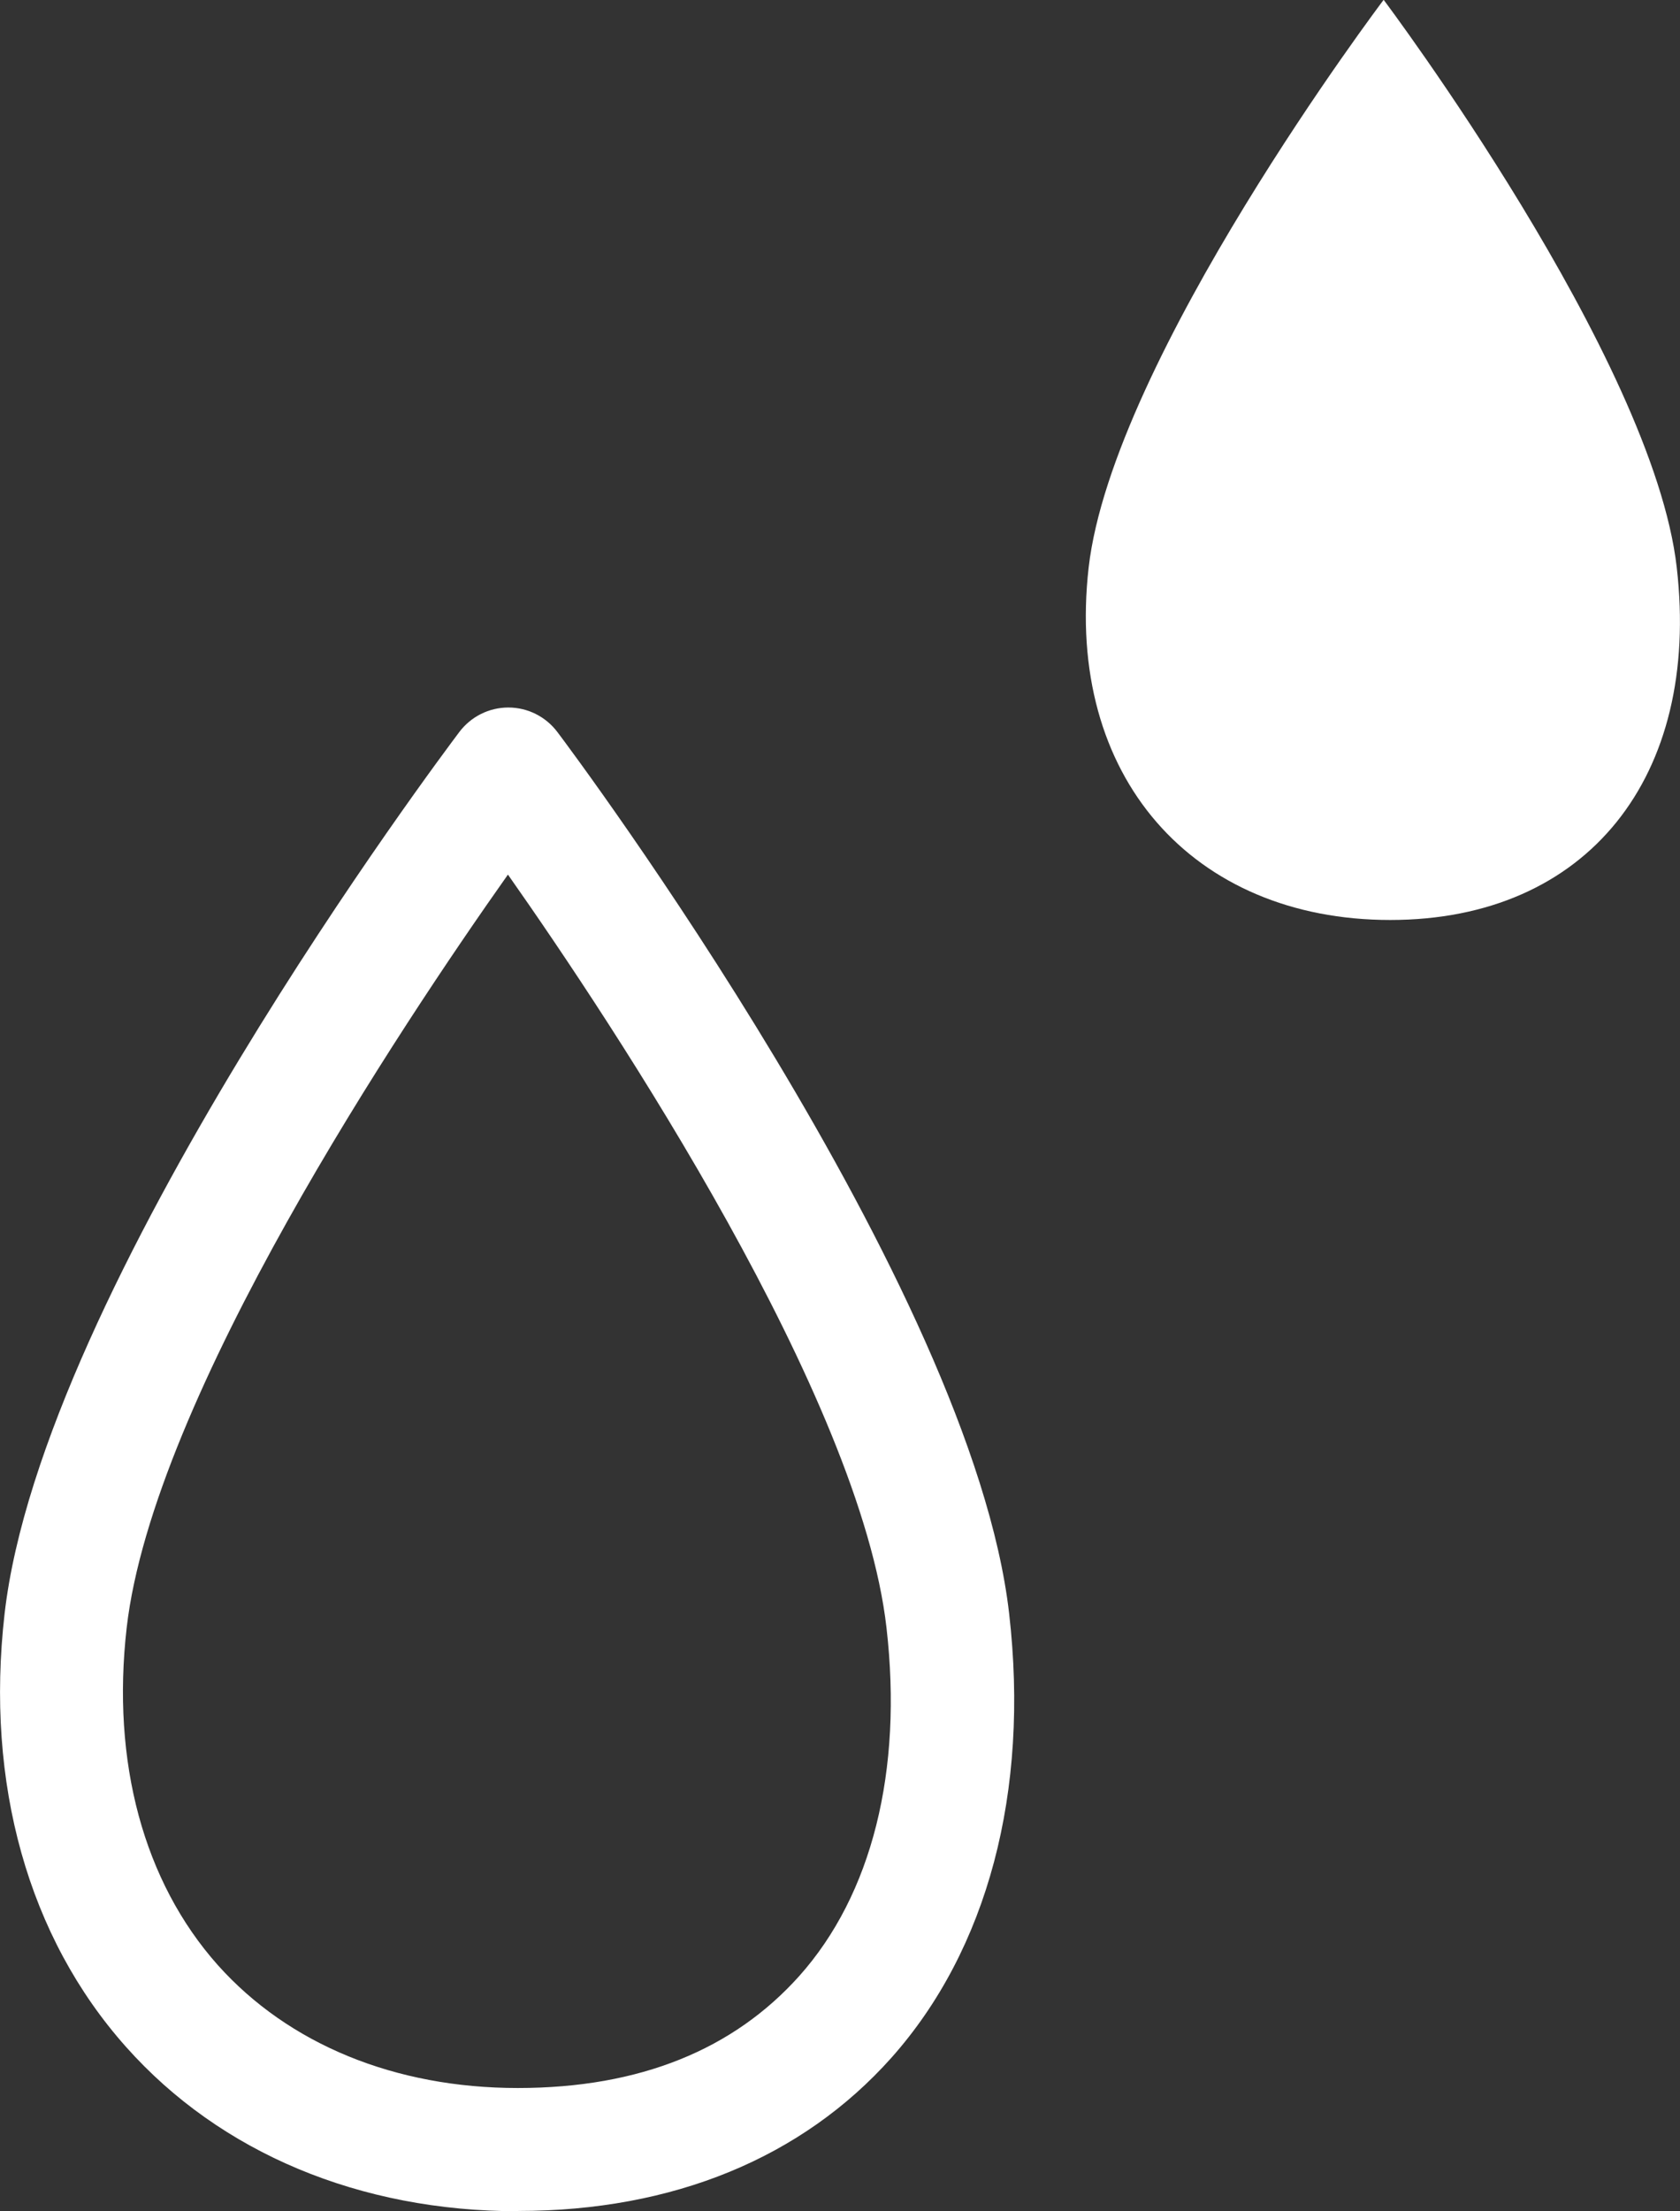 <svg xmlns="http://www.w3.org/2000/svg" id="_&#x5716;&#x5C64;_2" data-name="&#x5716;&#x5C64; 2" viewBox="0 0 62.33 82.01"><rect x="0" y="0" width="62.33" height="82.01" fill="#333333" stroke="none"/><defs><style>      .cls-1 {        fill: #fff;      }    </style></defs><g id="_&#x6587;&#x5B57;" data-name="&#x6587;&#x5B57;"><g><path class="cls-1" d="M19.22,82.01c-5.87,0-11.04-2.16-14.54-6.09C1.05,71.85-.55,66.15.17,59.85c1.39-12.12,16.24-31.86,16.87-32.7.43-.57,1.1-.91,1.82-.91h0c.72,0,1.39.34,1.82.91.63.83,15.37,20.58,16.76,32.69.76,6.62-.8,12.47-4.37,16.48-3.31,3.71-8.1,5.68-13.84,5.68ZM18.85,32.43c-3.98,5.63-13.17,19.41-14.15,27.94-.57,4.98.63,9.42,3.38,12.51,2.63,2.94,6.58,4.56,11.13,4.56s8.01-1.44,10.44-4.15c2.7-3.02,3.85-7.61,3.24-12.92-.97-8.54-10.09-22.31-14.05-27.94Z"></path><path class="cls-1" d="M51.34,0s9.99,13.29,10.87,21.05c.89,7.75-3.31,13.07-10.63,13.07s-12.07-5.32-11.19-13.07c.89-7.75,10.94-21.05,10.94-21.05Z"></path></g></g></svg>